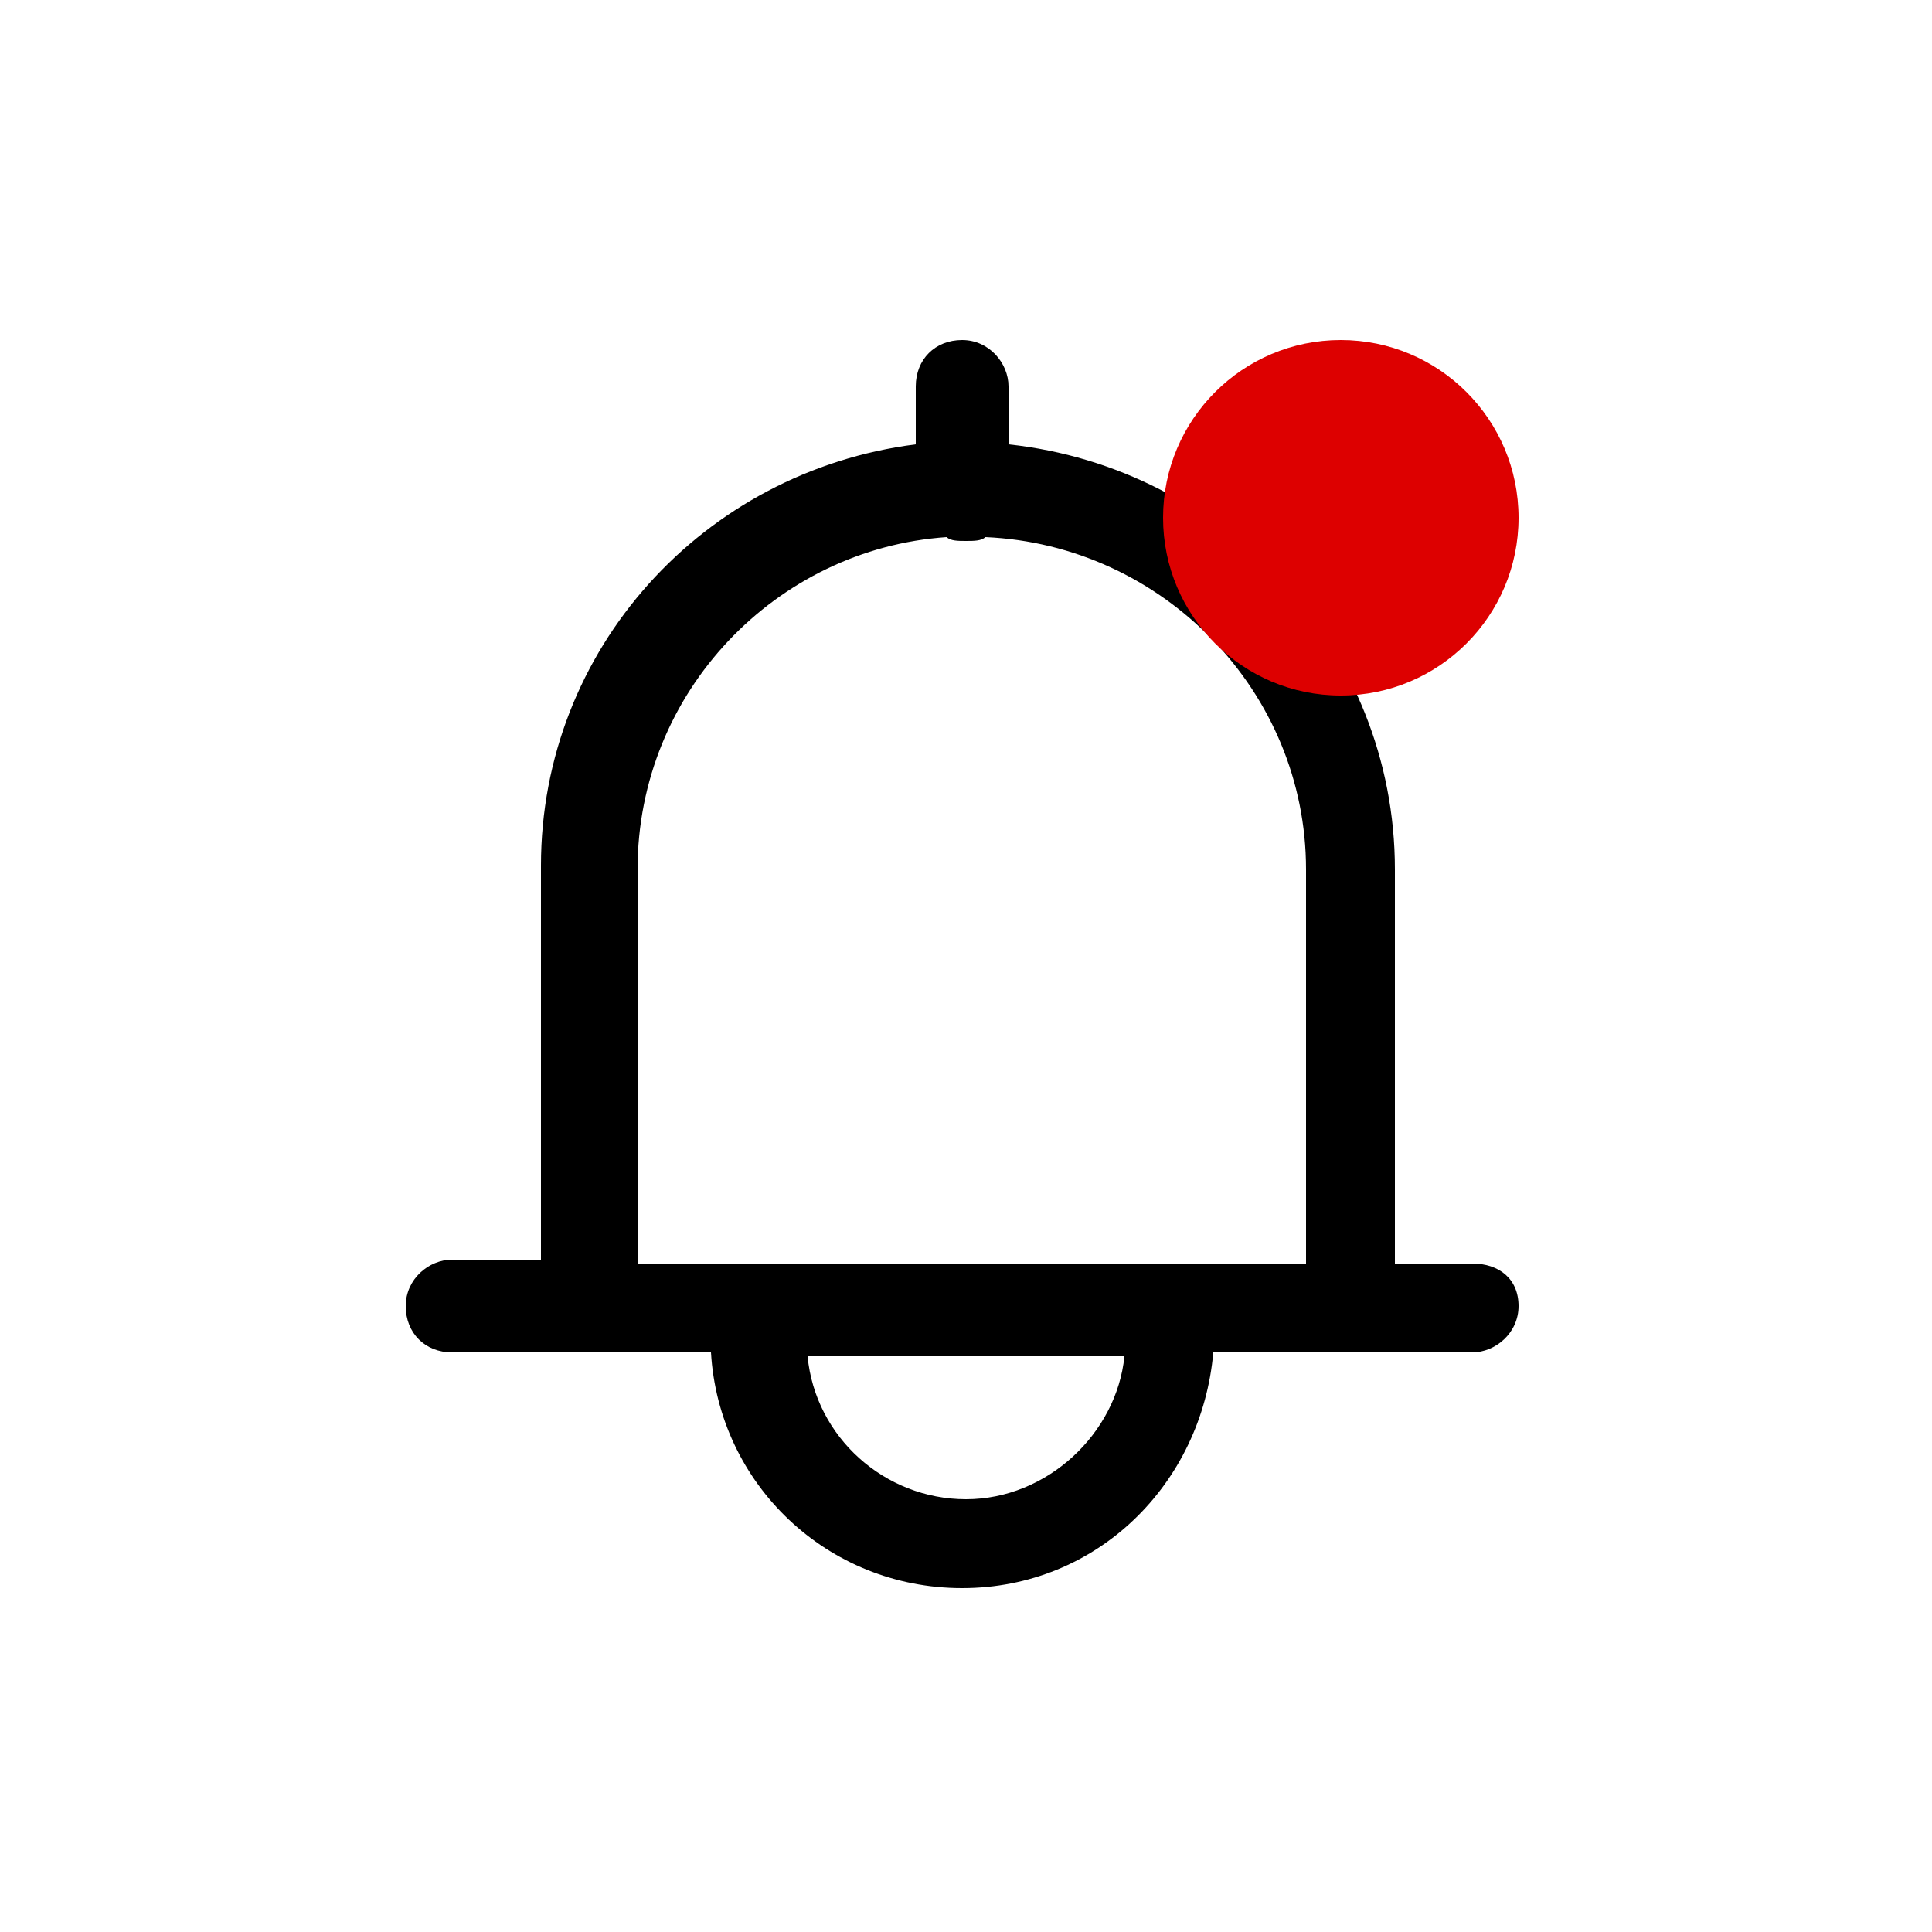 <?xml version="1.0" encoding="utf-8"?>
<!-- Generator: Adobe Illustrator 27.2.0, SVG Export Plug-In . SVG Version: 6.00 Build 0)  -->
<svg version="1.1" id="Layer_1" xmlns="http://www.w3.org/2000/svg" xmlns:xlink="http://www.w3.org/1999/xlink" x="0px" y="0px"
	 viewBox="0 0 50 50" style="enable-background:new 0 0 50 50;" xml:space="preserve">
<style type="text/css">
	.st0{fill:#DD0000;}
</style>
<path d="M38.1,32.7h-2V22.5c0-5.7-4.4-10.4-10-11V10c0-0.6-0.5-1.2-1.2-1.2s-1.2,0.5-1.2,1.2v1.5c-5.5,0.7-9.7,5.3-9.7,10.9v10.2
	h-2.3c-0.6,0-1.2,0.5-1.2,1.2S11,35,11.7,35h6.7c0.2,3.4,3,6.1,6.5,6.1s6.2-2.7,6.5-6.1h6.7c0.6,0,1.2-0.5,1.2-1.2
	S38.8,32.7,38.1,32.7z M16.5,22.5c0-4.6,3.6-8.3,8-8.6C24.6,14,24.8,14,25,14s0.4,0,0.5-0.1c4.6,0.2,8.3,4,8.3,8.6v10.2H16.5V22.5z
	 M25,38.8c-2.1,0-3.9-1.6-4.1-3.7h8.2C28.9,37.1,27.1,38.8,25,38.8z"/>
<g>
	<circle class="st0" cx="34.7" cy="13.4" r="4.6"/>
</g>
</svg>
